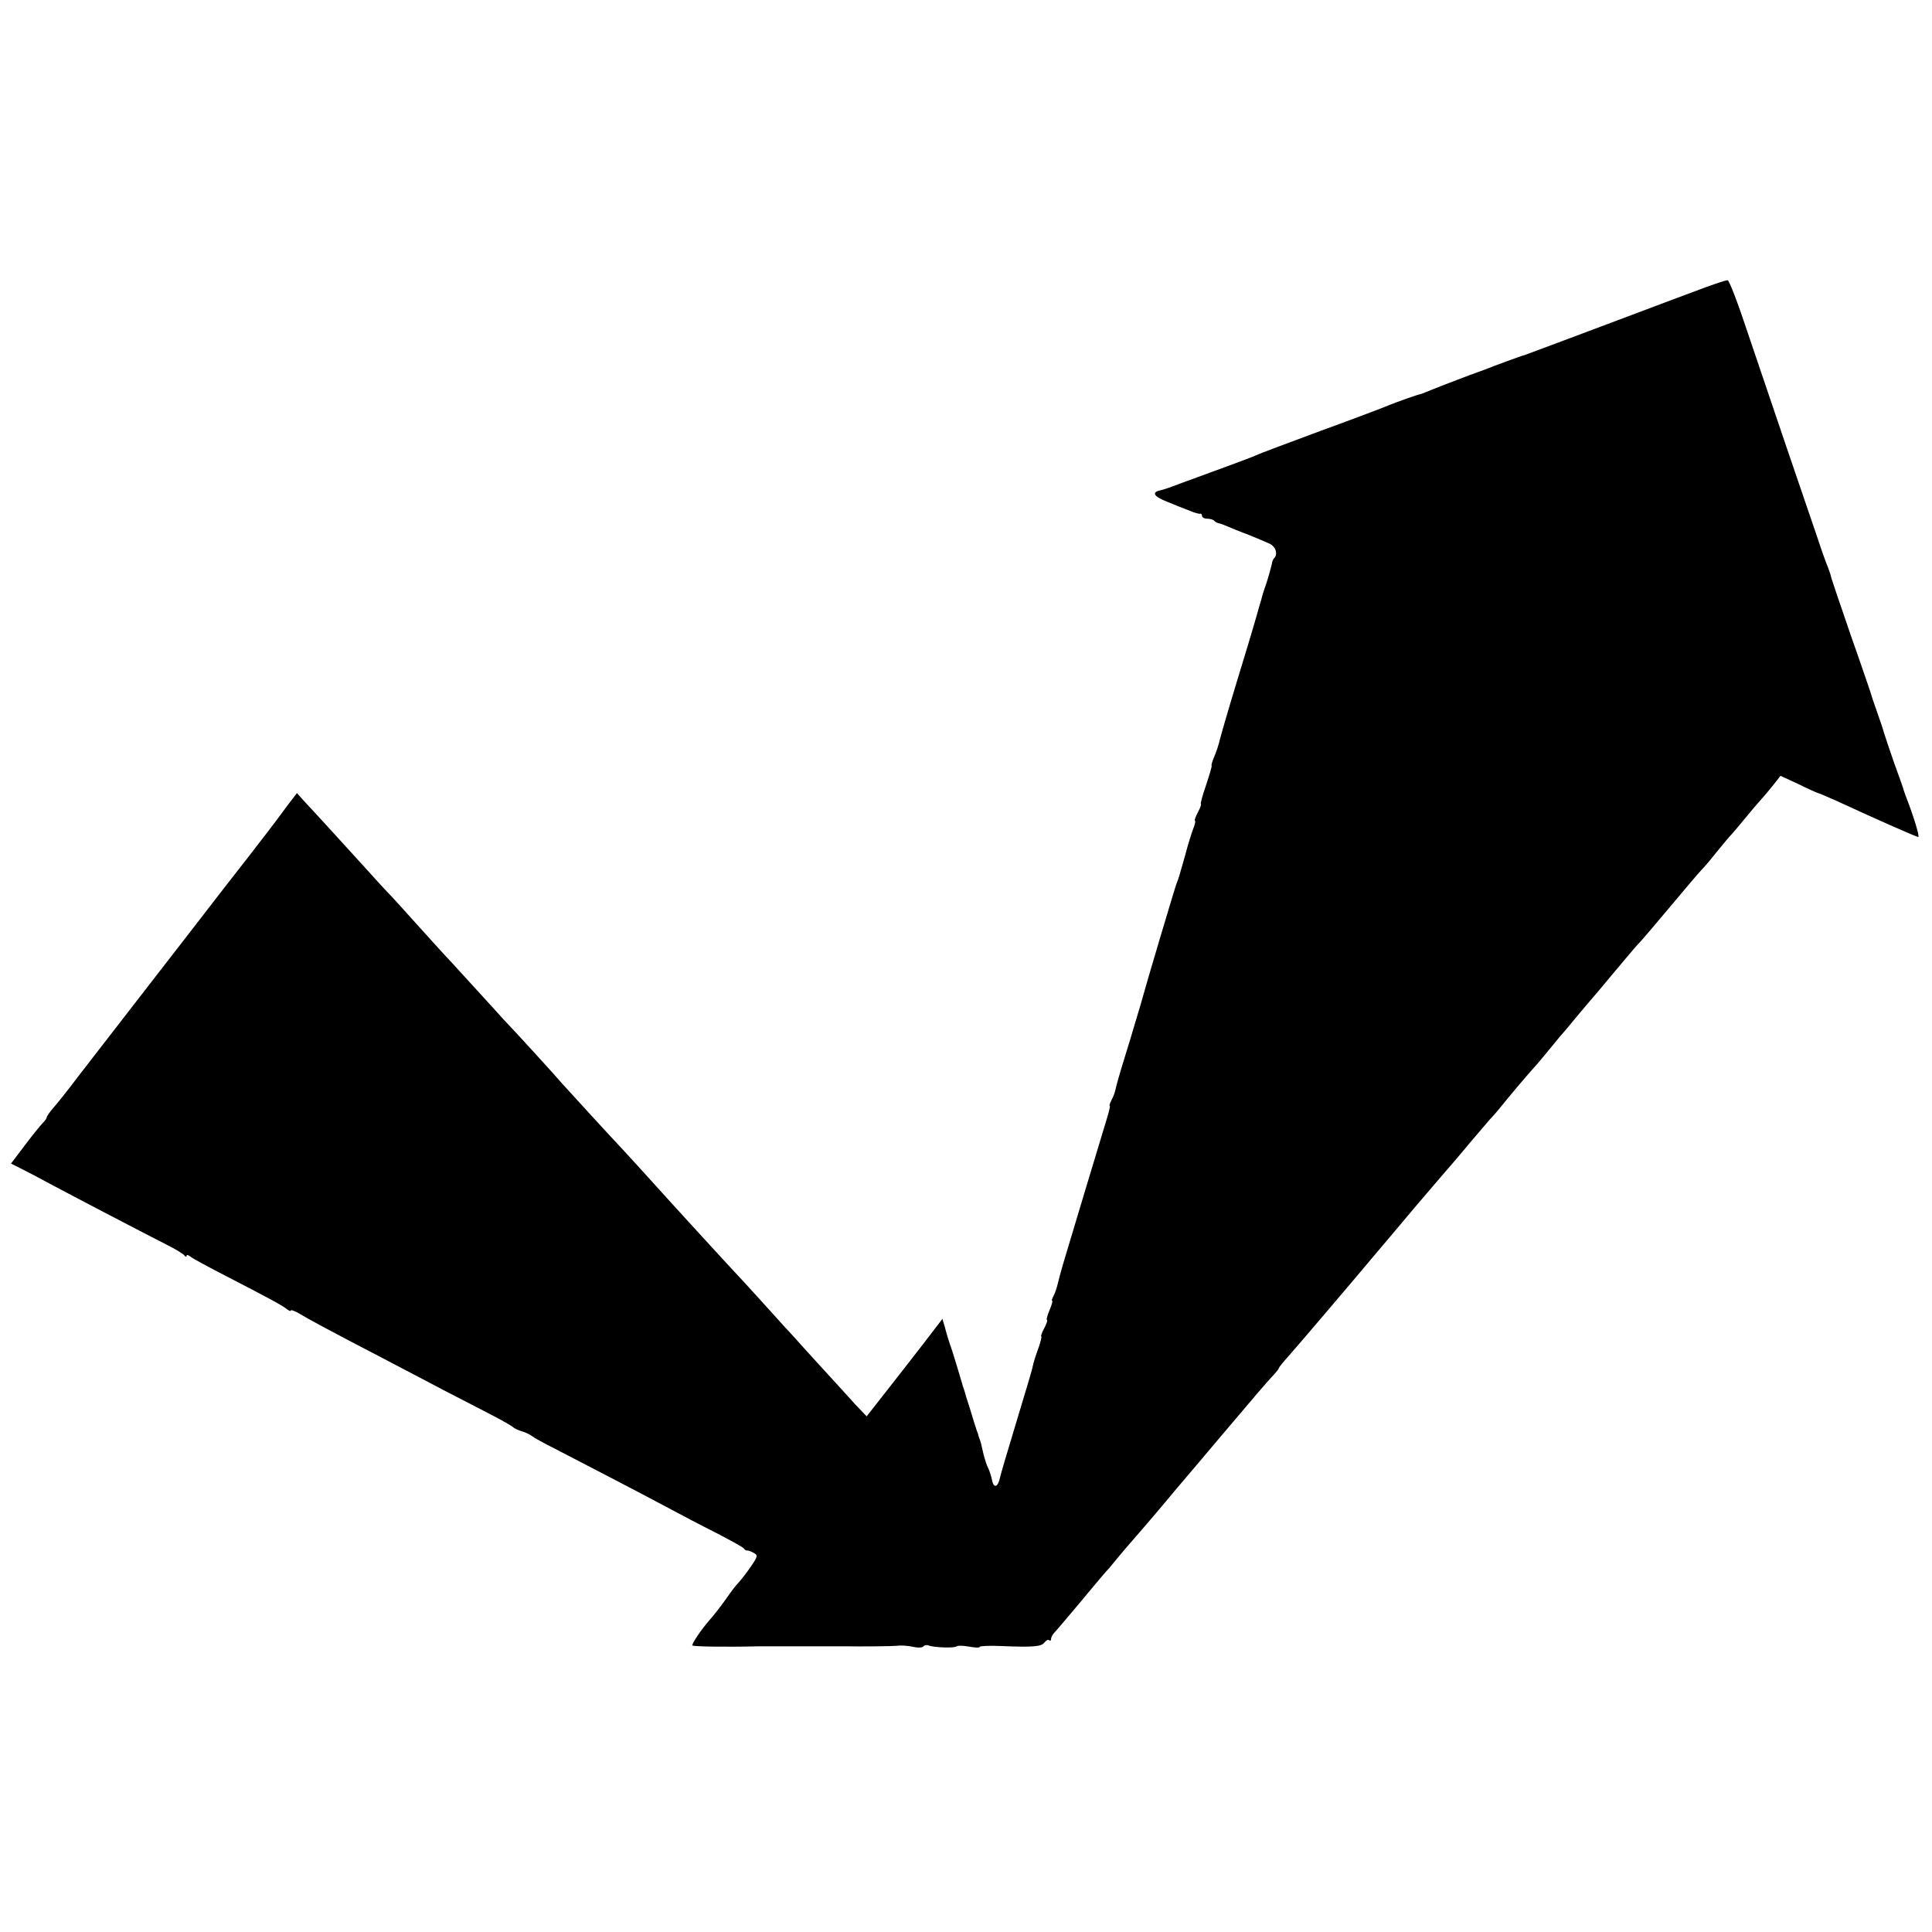 <?xml version="1.0" standalone="no"?>
<!DOCTYPE svg PUBLIC "-//W3C//DTD SVG 20010904//EN"
 "http://www.w3.org/TR/2001/REC-SVG-20010904/DTD/svg10.dtd">
<svg version="1.0" xmlns="http://www.w3.org/2000/svg"
 width="704pt" height="704pt" viewBox="0 0 704 704"
 preserveAspectRatio="xMidYMid meet">
<g transform="translate(0,704) scale(0.1,-0.1)"
fill="#000000" stroke="none">
<path d="M6220 5995 c-36 -13 -198 -74 -360 -135 -162 -61 -299 -112 -305
-114 -10 -2 -116 -41 -145 -53 -8 -3 -19 -7 -25 -9 -15 -5 -136 -51 -170 -65
-16 -7 -32 -13 -35 -14 -19 -4 -90 -30 -115 -40 -16 -7 -129 -50 -250 -94
-121 -45 -229 -85 -240 -91 -11 -5 -83 -32 -160 -60 -77 -28 -147 -54 -155
-57 -8 -3 -21 -7 -29 -9 -36 -7 -29 -22 21 -42 29 -12 67 -27 83 -33 17 -7 33
-12 38 -11 4 1 7 -2 7 -8 0 -5 8 -10 18 -10 10 0 22 -3 26 -7 4 -5 11 -8 14
-9 4 0 18 -5 32 -11 14 -6 50 -21 80 -32 30 -12 65 -27 78 -33 21 -11 29 -37
15 -52 -4 -3 -8 -14 -9 -23 -2 -9 -10 -39 -19 -67 -10 -28 -18 -55 -19 -61 -2
-5 -9 -30 -16 -55 -7 -25 -14 -49 -16 -55 -1 -5 -28 -93 -59 -195 -31 -102
-58 -196 -61 -209 -3 -13 -11 -39 -19 -57 -8 -19 -12 -34 -10 -34 2 0 -7 -31
-20 -70 -13 -38 -22 -70 -19 -70 2 0 -2 -13 -11 -30 -9 -16 -13 -30 -11 -30 3
0 1 -12 -5 -27 -6 -16 -20 -59 -30 -98 -23 -82 -24 -85 -32 -105 -6 -15 -115
-382 -122 -410 -2 -8 -13 -46 -25 -85 -11 -38 -32 -107 -46 -152 -14 -45 -27
-91 -29 -102 -2 -11 -9 -29 -15 -40 -6 -12 -9 -21 -6 -21 2 0 -3 -21 -11 -47
-18 -59 -139 -460 -159 -528 -8 -27 -17 -61 -20 -74 -3 -13 -9 -32 -15 -43 -5
-10 -8 -18 -5 -18 3 0 -2 -16 -10 -35 -8 -19 -12 -35 -9 -35 3 0 -1 -13 -10
-30 -9 -16 -13 -30 -11 -30 3 0 -2 -19 -10 -42 -9 -24 -17 -50 -19 -59 -4 -21
-14 -53 -70 -239 -26 -85 -49 -164 -51 -174 -7 -35 -23 -41 -29 -10 -3 16 -10
36 -14 44 -5 9 -12 31 -17 50 -4 19 -9 38 -10 43 -1 4 -3 9 -4 12 -1 3 -4 10
-5 15 -1 6 -4 12 -5 15 -1 3 -3 8 -4 13 -2 4 -11 34 -21 67 -11 33 -20 63 -21
68 -1 4 -3 9 -4 12 -1 3 -3 8 -4 13 -3 11 -37 125 -44 142 -3 8 -6 20 -8 25
-2 6 -7 23 -11 39 l-9 30 -69 -90 c-38 -49 -100 -129 -138 -177 l-69 -88 -42
44 c-22 25 -73 80 -112 123 -40 44 -87 95 -105 116 -19 20 -61 66 -94 103 -33
36 -73 81 -90 99 -61 65 -259 281 -366 400 -24 26 -57 63 -74 81 -53 56 -209
227 -227 247 -21 25 -174 193 -212 232 -15 17 -60 66 -100 110 -39 43 -82 90
-96 105 -14 14 -65 71 -115 126 -49 55 -101 112 -115 126 -14 15 -43 46 -65
71 -49 54 -200 220 -237 259 l-26 29 -36 -47 c-52 -71 -75 -100 -139 -183 -32
-41 -69 -88 -82 -105 -60 -78 -250 -323 -271 -350 -78 -101 -218 -282 -271
-350 -33 -44 -72 -93 -87 -110 -14 -16 -26 -33 -26 -37 0 -4 -7 -13 -15 -21
-8 -8 -37 -44 -65 -81 l-50 -66 42 -21 c24 -12 66 -34 93 -49 52 -28 340 -179
435 -227 30 -15 58 -32 62 -38 4 -5 8 -6 8 -1 0 5 6 3 14 -3 8 -7 66 -38 128
-70 157 -81 209 -109 224 -122 8 -6 14 -8 14 -4 0 3 15 -2 33 -13 33 -20 109
-61 332 -177 72 -38 162 -85 200 -105 39 -20 108 -56 155 -80 47 -24 87 -47
90 -51 3 -3 16 -10 30 -14 14 -4 31 -12 37 -17 7 -6 45 -27 85 -47 107 -55
343 -178 423 -221 39 -21 113 -60 165 -86 52 -27 98 -52 101 -57 3 -5 9 -8 13
-7 3 0 14 -3 23 -9 15 -8 14 -13 -10 -48 -15 -22 -35 -48 -45 -59 -10 -10 -29
-35 -42 -54 -24 -34 -44 -60 -65 -84 -30 -34 -66 -88 -62 -92 4 -4 120 -6 242
-3 23 0 292 0 315 0 66 -1 170 0 190 2 14 2 40 0 58 -4 17 -4 34 -3 37 2 3 4
12 6 19 3 21 -8 97 -10 102 -3 2 3 22 3 44 -1 22 -4 40 -5 40 -1 0 3 35 5 77
3 122 -5 147 -2 159 13 6 8 14 12 17 8 4 -3 7 -1 7 5 0 6 6 17 13 24 7 7 48
56 92 108 43 52 86 103 94 112 9 9 21 23 26 30 6 7 26 32 45 54 82 94 132 153
191 224 35 41 102 120 149 176 47 55 108 127 135 159 28 33 58 67 68 77 9 10
17 20 17 23 0 2 15 21 34 42 34 38 245 286 321 377 22 26 45 53 50 59 6 7 46
55 90 107 81 95 118 138 145 169 8 9 37 44 64 76 28 33 57 67 65 76 9 9 23 25
31 35 36 45 107 129 129 153 13 14 37 43 55 65 17 21 36 43 41 50 6 6 33 38
60 71 28 33 52 62 55 65 3 3 41 48 84 100 44 52 84 100 90 105 6 6 56 64 111
130 55 66 107 127 115 135 8 8 33 37 55 65 22 27 47 57 55 65 8 9 30 35 48 57
19 23 44 53 56 66 12 13 34 39 48 57 l26 33 67 -31 c36 -18 68 -32 70 -32 2 0
30 -12 62 -26 158 -73 297 -134 303 -134 6 0 -17 76 -46 150 -3 8 -6 17 -7 20
0 3 -16 48 -35 100 -18 52 -35 102 -37 110 -2 8 -13 42 -25 75 -12 33 -23 67
-25 75 -3 8 -34 101 -71 205 -36 105 -68 199 -71 210 -2 11 -9 29 -13 40 -5
11 -23 61 -39 110 -17 50 -67 196 -111 325 -44 129 -108 319 -143 422 -34 103
-66 187 -72 187 -5 0 -39 -11 -75 -24z"/>
</g>
</svg>
